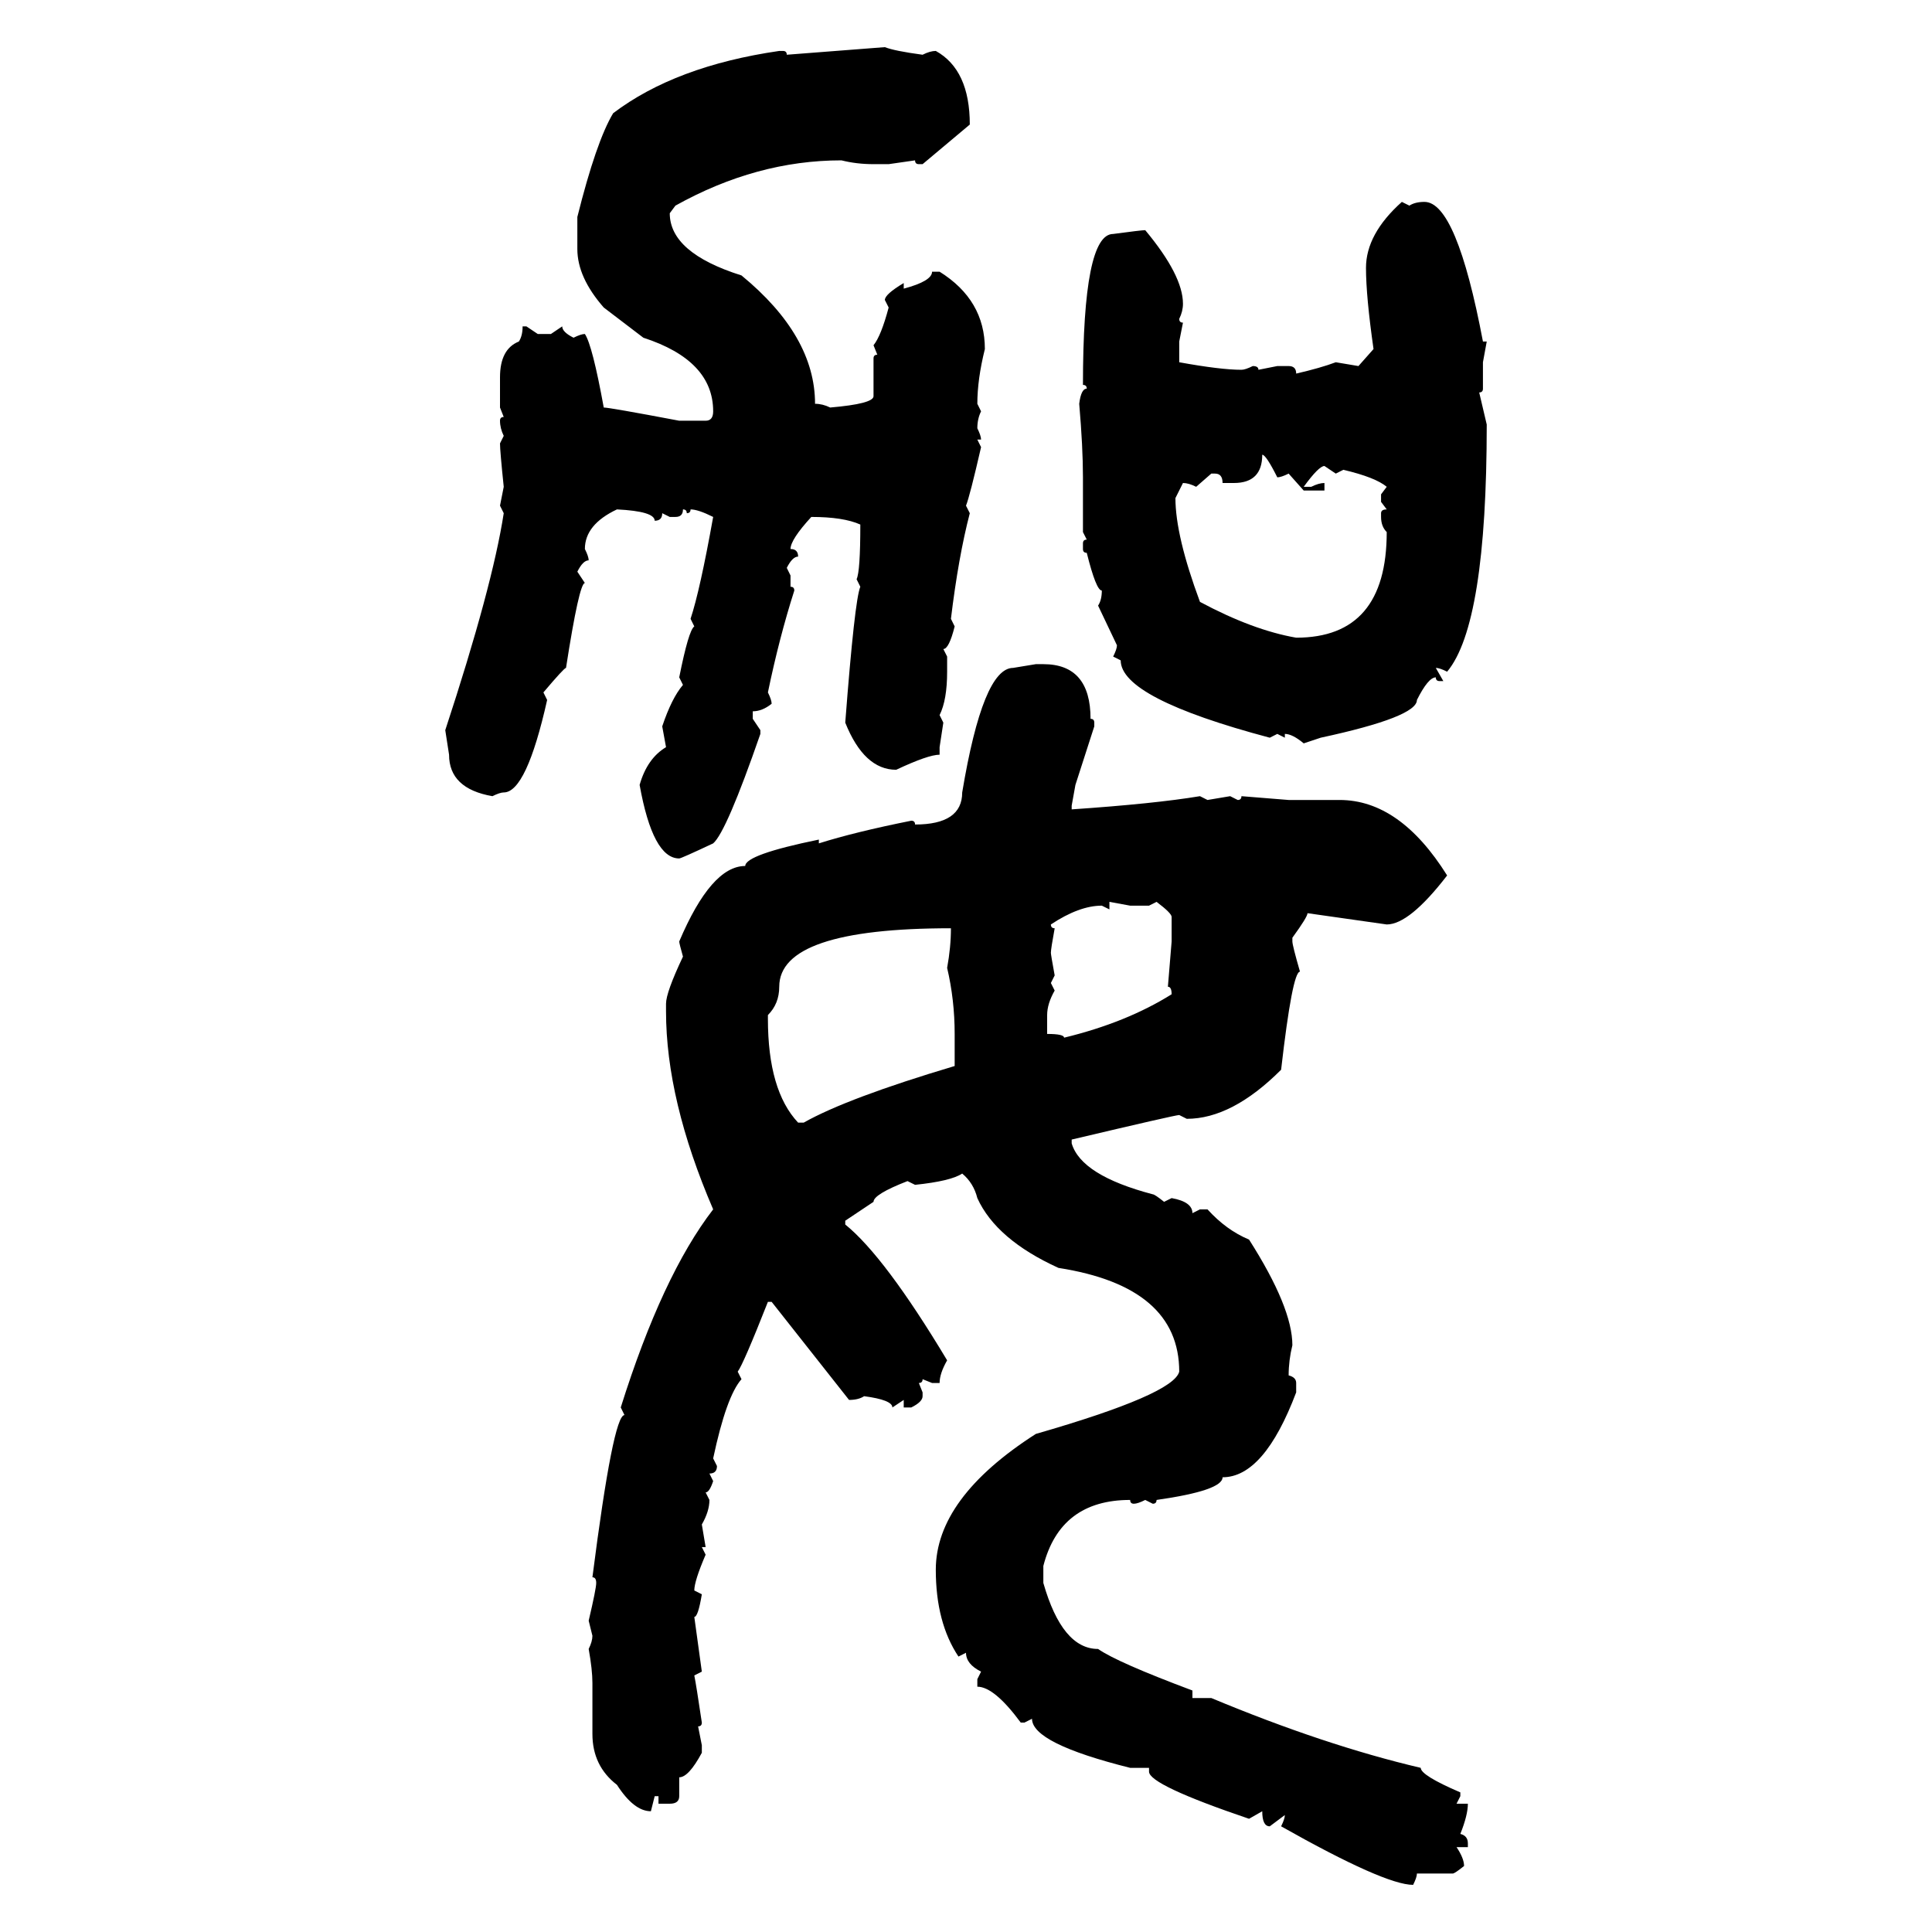 <svg xmlns="http://www.w3.org/2000/svg" xmlns:xlink="http://www.w3.org/1999/xlink" width="300" height="300"><path d="M122.17 8.50L137.40 7.32Q138.87 7.91 143.26 8.50L143.26 8.50Q144.43 7.91 145.31 7.91L145.31 7.91Q150.59 10.84 150.59 19.34L150.59 19.34L143.26 25.49L142.68 25.49Q142.09 25.49 142.09 24.90L142.09 24.90L137.99 25.49L135.64 25.49Q133.01 25.49 130.66 24.90L130.66 24.90Q117.48 24.90 104.88 31.93L104.88 31.93L104.00 33.11Q104.00 39.26 115.14 42.77L115.14 42.77Q126.56 52.15 126.56 62.70L126.56 62.70Q127.73 62.70 128.91 63.28L128.91 63.28Q135.64 62.70 135.64 61.52L135.64 61.52L135.64 55.66Q135.64 55.08 136.23 55.08L136.23 55.08L135.64 53.61Q136.82 52.15 137.99 47.75L137.99 47.75L137.40 46.58Q137.40 45.70 140.33 43.95L140.33 43.95L140.33 44.82Q144.73 43.65 144.73 42.19L144.73 42.19L145.90 42.19Q152.93 46.58 152.93 54.20L152.93 54.20Q151.76 58.89 151.76 62.70L151.76 62.70L152.34 63.87Q151.76 65.04 151.76 66.50L151.76 66.50Q152.34 67.68 152.34 68.26L152.34 68.26L151.76 68.26L152.34 69.43Q150.59 77.05 150 78.52L150 78.52L150.59 79.69Q148.83 86.43 147.66 96.09L147.66 96.09L148.24 97.27Q147.36 100.78 146.48 100.78L146.48 100.78L147.07 101.95L147.07 104.30Q147.07 108.69 145.90 111.04L145.90 111.04L146.48 112.21L145.90 116.02L145.90 117.19Q144.14 117.19 139.16 119.53L139.16 119.53Q134.18 119.53 131.25 112.21L131.25 112.21Q132.71 93.16 133.59 91.11L133.59 91.11L133.01 89.94Q133.59 88.77 133.59 81.45L133.59 81.45Q130.96 80.27 125.98 80.27L125.98 80.27Q122.75 83.79 122.75 85.25L122.75 85.25Q123.93 85.25 123.93 86.43L123.93 86.43Q123.05 86.43 122.17 88.18L122.17 88.18L122.75 89.36L122.75 91.11Q123.34 91.11 123.34 91.70L123.34 91.70Q121.00 99.02 119.24 107.52L119.24 107.52Q119.82 108.69 119.82 109.28L119.82 109.28Q118.36 110.45 116.89 110.45L116.89 110.45L116.89 111.62L118.07 113.38L118.07 113.96Q112.79 129.20 110.74 130.96L110.74 130.96Q105.76 133.30 105.47 133.30L105.47 133.30Q101.37 133.30 99.32 121.88L99.32 121.88Q100.49 117.77 103.42 116.02L103.42 116.02L102.83 112.79Q104.30 108.40 106.05 106.35L106.05 106.35L105.47 105.18Q106.93 97.85 107.81 97.27L107.81 97.27L107.23 96.09Q108.69 91.70 110.74 80.27L110.74 80.27Q108.40 79.10 107.23 79.10L107.23 79.10Q107.23 79.69 106.64 79.69L106.64 79.69Q106.64 79.10 106.05 79.10L106.05 79.10Q106.05 80.27 104.88 80.27L104.88 80.27L104.00 80.27L102.83 79.69Q102.83 80.86 101.66 80.86L101.66 80.86Q101.66 79.39 95.80 79.10L95.80 79.10Q90.82 81.45 90.82 85.25L90.82 85.25Q91.41 86.43 91.41 87.01L91.41 87.01Q90.53 87.01 89.65 88.77L89.65 88.77L90.82 90.53Q89.94 90.53 87.89 103.71L87.89 103.71Q87.60 103.71 84.38 107.52L84.38 107.52L84.96 108.69Q81.74 123.05 78.22 123.05L78.22 123.05Q77.64 123.05 76.46 123.63L76.46 123.63Q69.73 122.46 69.73 117.19L69.73 117.19L69.14 113.38Q76.46 91.11 78.22 79.69L78.22 79.69L77.64 78.52L78.22 75.59Q77.64 70.02 77.64 68.85L77.64 68.85L78.22 67.68Q77.64 66.50 77.64 65.33L77.64 65.33Q77.64 64.75 78.22 64.75L78.22 64.75L77.64 63.28L77.64 58.59Q77.64 54.20 80.57 53.03L80.57 53.03Q81.15 52.15 81.15 50.68L81.15 50.68L81.74 50.68L83.50 51.86L85.55 51.86L87.30 50.68Q87.30 51.56 89.06 52.44L89.06 52.44Q90.23 51.86 90.82 51.86L90.82 51.86Q91.99 53.61 93.75 63.28L93.75 63.28Q94.63 63.28 105.47 65.33L105.47 65.33L109.57 65.33Q110.74 65.33 110.74 63.87L110.74 63.87Q110.74 55.96 99.90 52.44L99.90 52.44L93.75 47.75Q89.65 43.07 89.65 38.67L89.65 38.67L89.65 33.69Q92.58 21.97 95.21 17.58L95.21 17.58Q104.88 10.25 121.00 7.91L121.00 7.91L121.58 7.91Q122.17 7.91 122.17 8.50L122.17 8.50ZM217.68 31.35L217.68 31.35L218.85 31.93Q219.73 31.35 221.19 31.35L221.19 31.35Q226.17 31.35 230.27 53.03L230.27 53.03L230.86 53.03L230.27 56.25L230.27 60.35Q230.27 60.94 229.69 60.94L229.69 60.94L230.86 65.92Q230.86 96.97 224.71 104.30L224.71 104.30Q223.54 103.71 222.95 103.71L222.95 103.71L224.12 105.76L223.54 105.76Q222.95 105.76 222.95 105.18L222.95 105.18Q221.78 105.18 220.02 108.69L220.02 108.69Q220.02 111.33 205.08 114.55L205.08 114.55L202.44 115.43Q200.68 113.96 199.51 113.96L199.51 113.96L199.51 114.55L198.34 113.96L197.17 114.55Q174.02 108.40 174.02 102.54L174.02 102.54L172.85 101.95Q173.44 100.78 173.44 100.20L173.44 100.20L170.51 94.04Q171.09 93.16 171.09 91.70L171.09 91.70Q170.21 91.70 168.75 85.84L168.75 85.84Q168.16 85.84 168.16 85.25L168.16 85.25L168.16 84.38Q168.16 83.79 168.75 83.79L168.75 83.79L168.16 82.62L168.16 74.12Q168.16 69.43 167.58 62.70L167.58 62.70Q167.87 60.35 168.75 60.35L168.75 60.35Q168.75 59.77 168.16 59.77L168.16 59.77Q168.16 36.33 172.85 36.33L172.85 36.33Q177.25 35.74 177.83 35.74L177.83 35.74Q183.69 42.77 183.69 47.17L183.69 47.17Q183.69 48.34 183.11 49.51L183.11 49.51Q183.11 50.10 183.69 50.10L183.69 50.10L183.11 53.03L183.11 56.25Q189.55 57.42 192.77 57.42L192.77 57.42Q193.36 57.42 194.53 56.84L194.53 56.84Q195.41 56.84 195.41 57.42L195.41 57.42L198.34 56.84L200.10 56.84Q201.27 56.84 201.27 58.01L201.27 58.01Q205.08 57.13 207.42 56.25L207.42 56.25L210.94 56.84L213.28 54.20Q212.11 46.00 212.11 41.60L212.11 41.60Q212.11 36.33 217.68 31.35ZM196.00 70.61L196.00 70.61Q196.00 75 191.60 75L191.60 75L189.84 75Q189.84 73.54 188.67 73.54L188.67 73.54L188.09 73.54L185.74 75.59Q184.57 75 183.69 75L183.69 75L182.52 77.34Q182.52 83.20 186.33 93.46L186.33 93.46Q194.53 97.85 201.27 99.02L201.27 99.02Q215.33 99.02 215.33 82.62L215.33 82.62Q214.45 81.74 214.45 80.27L214.45 80.27L214.45 79.69Q214.45 79.10 215.33 79.10L215.33 79.10L214.45 77.93L214.45 76.76L215.33 75.59Q213.57 74.12 208.59 72.95L208.59 72.95L207.42 73.54L205.66 72.36Q204.79 72.36 202.44 75.59L202.44 75.59L203.61 75.59Q204.79 75 205.66 75L205.66 75L205.66 76.17L202.44 76.17L200.10 73.54Q198.93 74.12 198.34 74.12L198.34 74.12Q196.58 70.61 196.00 70.61ZM157.32 103.71L160.84 103.13L162.01 103.13Q169.34 103.13 169.34 111.62L169.34 111.62Q169.92 111.62 169.92 112.21L169.92 112.21L169.92 112.79L166.99 121.88L166.41 125.10L166.41 125.68Q179.30 124.80 186.33 123.63L186.33 123.63L187.50 124.22L191.02 123.63L192.19 124.22Q192.77 124.22 192.77 123.63L192.77 123.63L200.10 124.22L208.01 124.22Q217.38 124.22 224.71 135.94L224.71 135.94Q218.85 143.55 215.33 143.55L215.33 143.55L203.03 141.80Q203.03 142.38 200.68 145.61L200.68 145.61L200.68 146.19Q200.68 146.78 201.86 150.88L201.86 150.88Q200.68 150.88 198.93 166.11L198.93 166.11Q191.31 173.73 184.28 173.73L184.28 173.73L183.11 173.14Q182.52 173.14 166.41 176.95L166.41 176.95L166.41 177.54Q167.87 182.52 179.00 185.45L179.00 185.45Q179.30 185.45 180.76 186.62L180.76 186.62L181.93 186.04Q185.16 186.62 185.16 188.38L185.16 188.38L186.33 187.79L187.50 187.79Q190.43 191.02 193.95 192.48L193.95 192.48Q200.68 203.03 200.68 208.89L200.68 208.89Q200.10 211.23 200.10 213.57L200.10 213.57Q201.27 213.87 201.27 214.75L201.27 214.75L201.27 216.21Q196.29 229.39 189.84 229.39L189.84 229.39Q189.84 231.45 179.59 232.91L179.59 232.91Q179.59 233.50 179.00 233.50L179.00 233.50L177.83 232.91Q176.66 233.50 176.07 233.50L176.07 233.50Q175.49 233.50 175.49 232.91L175.49 232.91Q164.65 232.91 162.01 243.16L162.01 243.16L162.01 245.80Q164.94 256.05 170.51 256.05L170.51 256.05Q173.44 258.11 185.16 262.50L185.16 262.50L185.16 263.67L188.09 263.67Q205.66 271.00 220.61 274.51L220.61 274.51Q220.61 275.68 226.76 278.32L226.76 278.32L226.76 278.91L226.17 280.08L227.93 280.08Q227.93 281.84 226.76 284.77L226.76 284.77Q227.93 285.06 227.93 286.23L227.93 286.23L227.93 286.82L226.17 286.82Q227.34 288.57 227.34 289.75L227.34 289.75Q225.88 290.92 225.59 290.92L225.59 290.92L220.02 290.92Q220.02 291.50 219.43 292.68L219.43 292.68Q215.04 292.68 198.93 283.59L198.93 283.59Q199.51 282.42 199.51 281.84L199.51 281.84L197.17 283.59Q196.00 283.59 196.00 281.25L196.00 281.25L193.95 282.42Q178.42 277.15 178.42 275.10L178.42 275.10L178.42 274.51L175.49 274.51Q160.25 270.70 160.25 266.89L160.25 266.89L159.08 267.48L158.50 267.48Q154.39 261.91 151.76 261.91L151.76 261.91L151.76 260.74L152.34 259.57Q150 258.40 150 256.64L150 256.64L148.83 257.23Q145.31 251.95 145.31 243.75L145.31 243.75Q145.31 232.62 160.84 222.66L160.84 222.66Q182.23 216.50 183.11 212.99L183.11 212.99Q183.11 199.80 164.36 196.88L164.36 196.88Q154.69 192.48 151.76 186.04L151.76 186.04Q151.17 183.69 149.41 182.23L149.41 182.23Q147.66 183.40 142.09 183.98L142.09 183.98L140.92 183.40Q135.64 185.45 135.64 186.62L135.64 186.62L131.25 189.55L131.25 190.14Q137.40 195.12 147.07 211.23L147.07 211.23Q145.90 213.28 145.90 214.75L145.90 214.75L144.73 214.75L143.26 214.16Q143.26 214.75 142.68 214.75L142.68 214.75L143.26 216.21L143.26 216.80Q143.26 217.68 141.50 218.55L141.50 218.55L140.33 218.55L140.33 217.38L138.57 218.55Q138.57 217.38 134.18 216.80L134.18 216.80Q133.30 217.38 131.84 217.38L131.84 217.38L119.82 202.15L119.24 202.15Q115.43 211.82 114.55 212.99L114.55 212.99L115.14 214.16Q112.79 216.80 110.74 226.46L110.74 226.46L111.33 227.64Q111.33 228.81 110.16 228.81L110.16 228.81L110.74 229.98Q110.16 231.74 109.57 231.74L109.57 231.74L110.16 232.91Q110.16 234.67 108.98 236.72L108.98 236.72L109.57 240.23L108.98 240.23L109.57 241.41Q107.81 245.51 107.81 246.97L107.81 246.97L108.98 247.56Q108.40 251.07 107.81 251.07L107.81 251.07L108.98 259.57L107.81 260.16Q108.11 261.62 108.98 267.48L108.98 267.48Q108.98 268.07 108.40 268.07L108.40 268.07L108.98 271.00L108.98 272.17Q106.93 275.98 105.47 275.98L105.47 275.98L105.47 278.91Q105.47 280.08 104.00 280.08L104.00 280.08L102.25 280.08L102.25 278.91L101.66 278.91L101.07 281.25Q98.44 281.25 95.80 277.15L95.80 277.15Q91.99 274.22 91.99 269.24L91.99 269.24L91.99 261.33Q91.99 259.28 91.41 256.05L91.41 256.05Q91.99 254.88 91.99 254.00L91.99 254.00L91.41 251.66Q92.58 246.68 92.58 245.80L92.58 245.80Q92.58 244.92 91.99 244.92L91.99 244.92Q95.21 219.73 96.97 219.73L96.97 219.73L96.39 218.55Q102.83 198.05 110.74 187.79L110.74 187.79Q103.42 170.80 103.42 157.03L103.42 157.03L103.42 155.86Q103.42 154.10 106.05 148.54L106.05 148.54Q105.47 146.48 105.47 146.19L105.47 146.19Q110.45 134.47 115.72 134.47L115.72 134.47Q115.72 132.71 127.15 130.37L127.15 130.37L127.15 130.96Q132.71 129.20 141.50 127.44L141.50 127.44Q142.09 127.44 142.09 128.03L142.09 128.03Q149.41 128.03 149.41 123.05L149.41 123.05Q152.64 103.71 157.32 103.71L157.32 103.71ZM175.49 140.63L172.27 140.04L172.27 141.21L171.09 140.63Q167.58 140.63 163.18 143.55L163.18 143.55Q163.18 144.14 163.77 144.14L163.77 144.14Q163.18 147.36 163.18 147.95L163.18 147.95Q163.18 148.24 163.77 151.46L163.77 151.46L163.18 152.64L163.77 153.81Q162.60 155.86 162.60 157.62L162.60 157.62L162.60 160.55Q165.23 160.55 165.23 161.13L165.23 161.13Q174.90 158.79 181.93 154.39L181.93 154.39Q181.93 153.22 181.35 153.22L181.35 153.22L181.93 146.19L181.93 142.38Q181.93 141.80 179.59 140.04L179.59 140.04L178.42 140.63L175.49 140.63ZM119.24 157.62L119.24 157.62L119.24 158.20Q119.24 169.34 123.93 174.32L123.93 174.32L124.80 174.32Q131.54 170.51 148.24 165.53L148.24 165.53L148.24 160.55Q148.24 155.27 147.07 150.29L147.07 150.29Q147.66 147.07 147.66 144.14L147.66 144.14Q121.00 144.14 121.00 153.22L121.00 153.22Q121.00 155.86 119.24 157.62Z"/></svg>